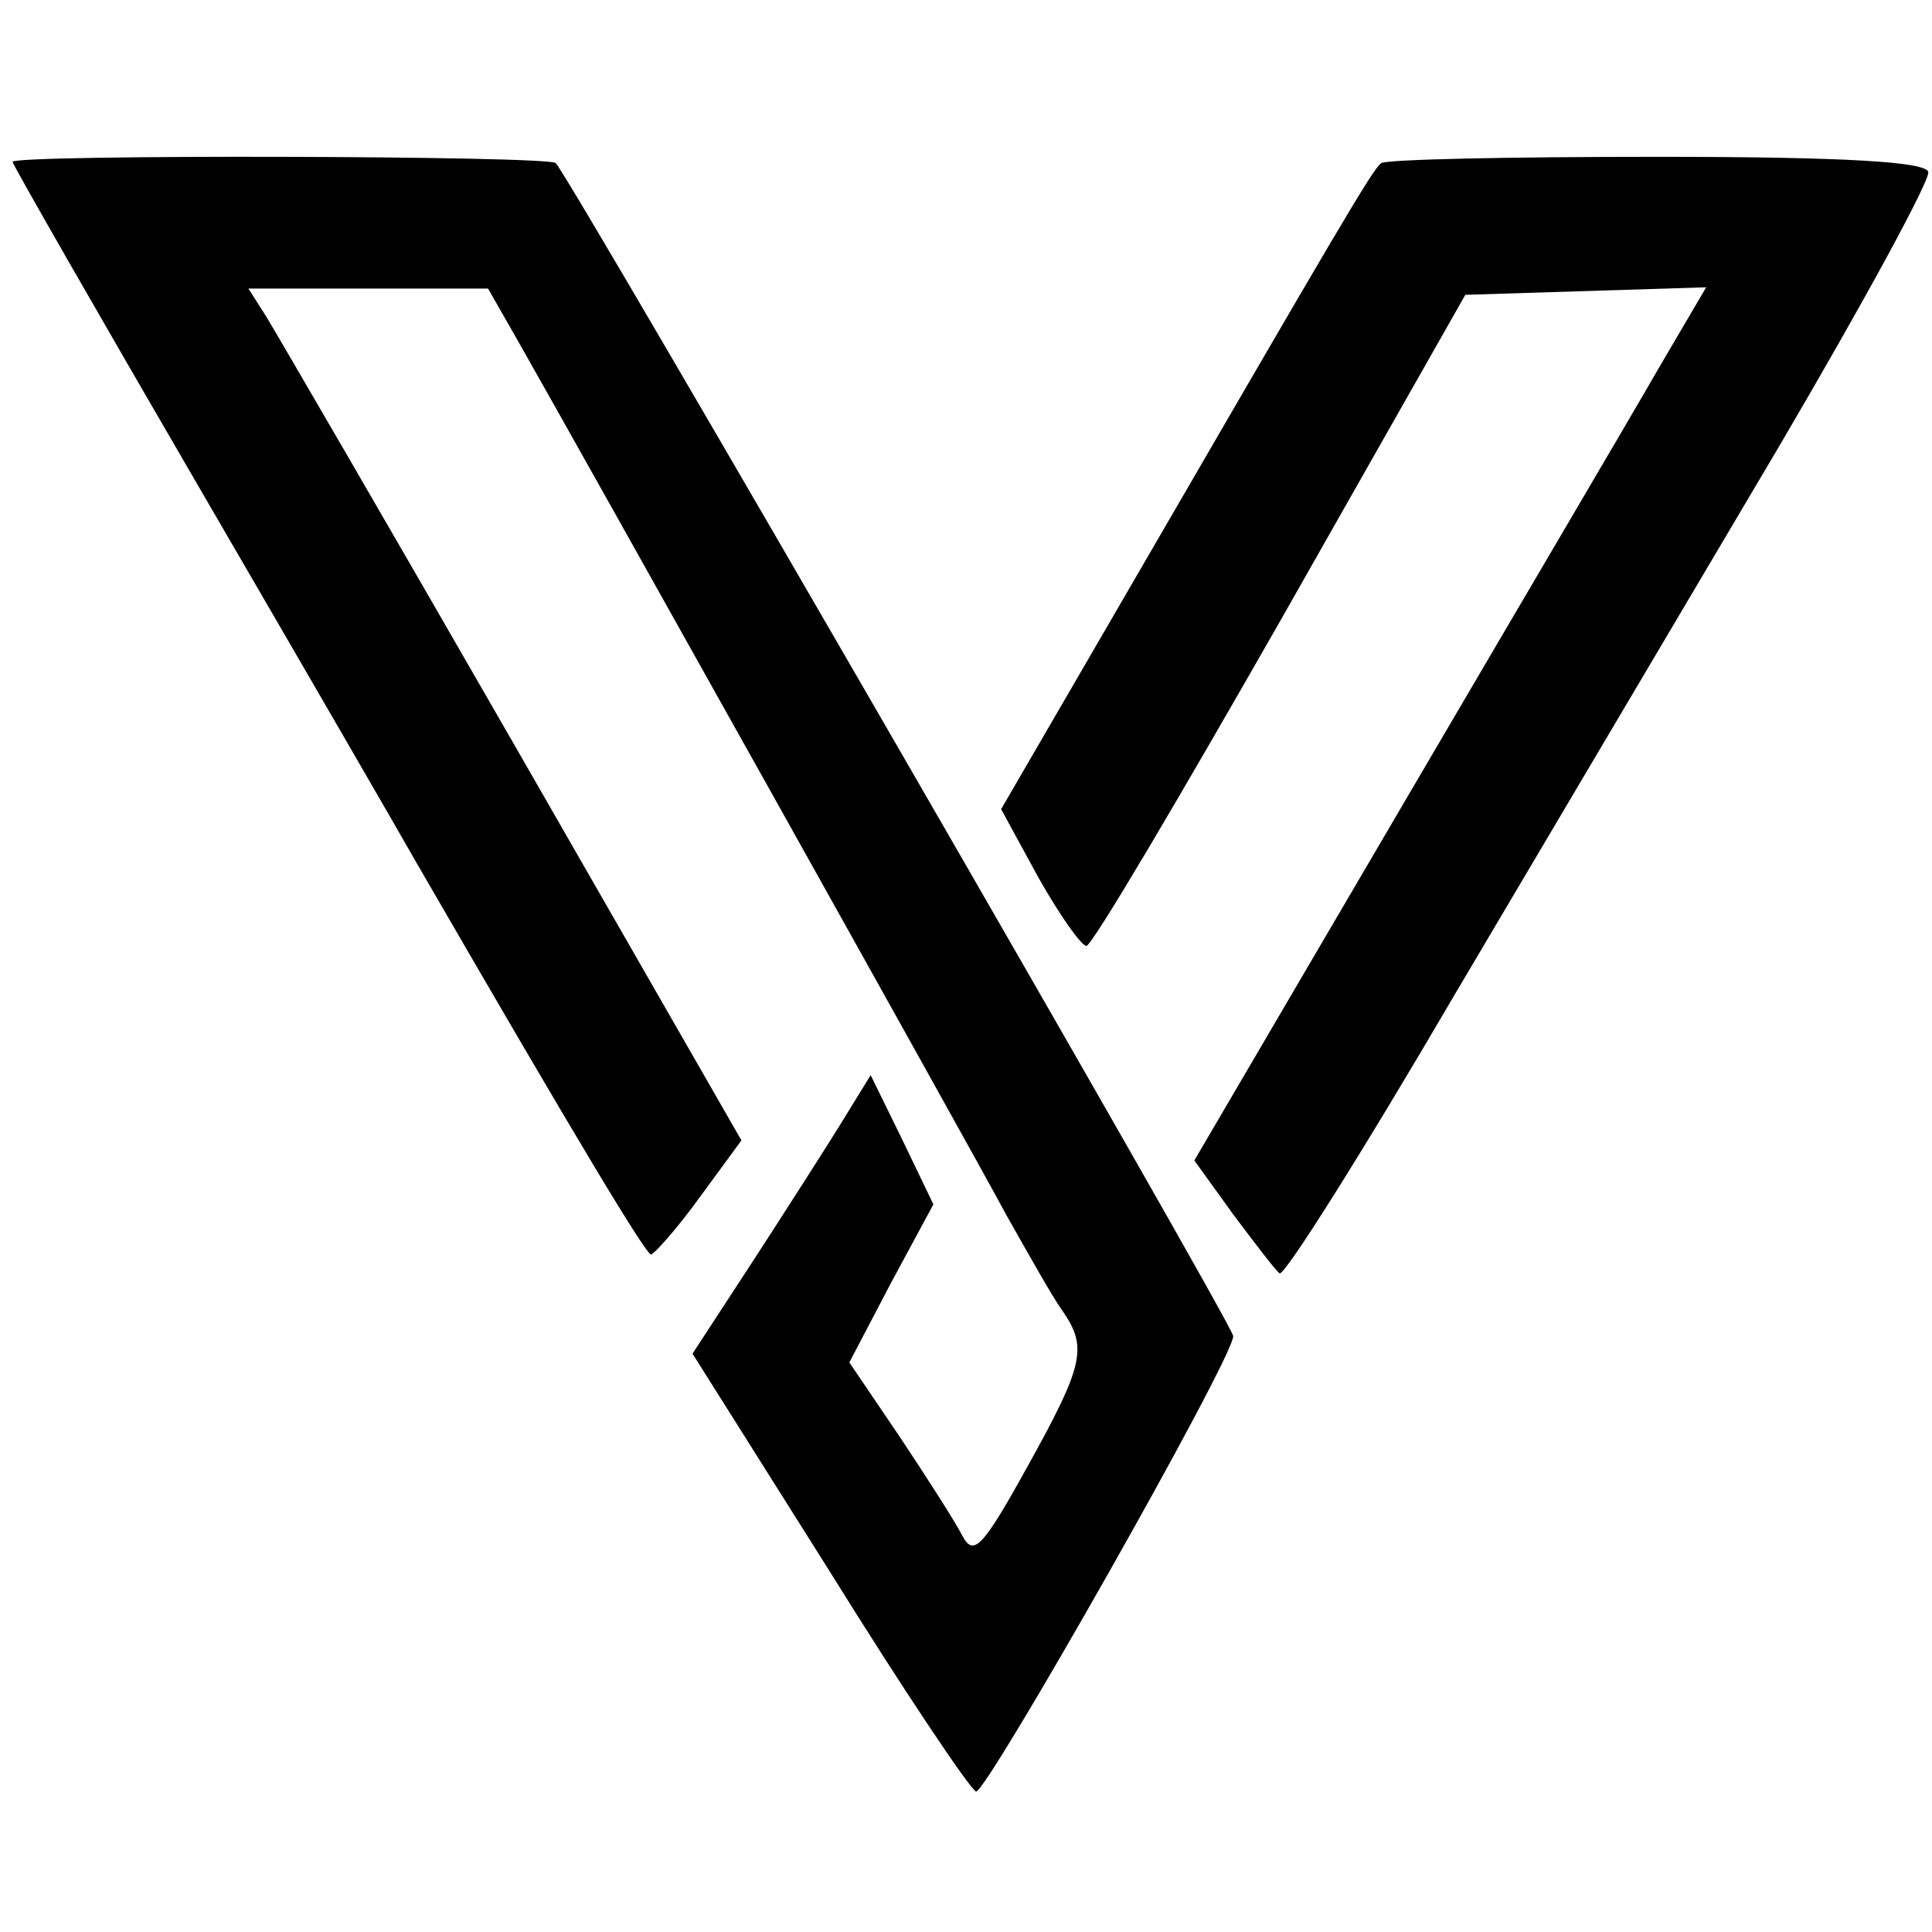 <?xml version="1.0" standalone="no"?>
<!DOCTYPE svg PUBLIC "-//W3C//DTD SVG 20010904//EN"
 "http://www.w3.org/TR/2001/REC-SVG-20010904/DTD/svg10.dtd">
<svg version="1.0" xmlns="http://www.w3.org/2000/svg"
 width="154pt" height="154pt" viewBox="0 0 154 154"
 preserveAspectRatio="xMidYMid meet">
<g transform="translate(0,154) scale(0.1,-0.1)"
fill="#000000" stroke="none">
<path d="M10 1411 c0 -2 67 -119 149 -260 82 -141 159 -274 172 -297 133 -230
184 -314 188 -314 3 1 21 21 39 46 l33 45 -182 317 c-100 174 -189 327 -197
340 l-14 22 95 0 96 0 24 -42 c45 -79 360 -642 390 -698 17 -30 36 -64 44 -75
20 -29 17 -43 -28 -124 -36 -65 -43 -72 -52 -55 -5 10 -28 46 -50 79 l-40 59
33 63 34 63 -25 52 -25 51 -24 -39 c-13 -21 -45 -71 -71 -111 l-47 -72 109
-173 c59 -95 112 -174 117 -176 8 -2 205 345 205 363 0 9 -527 921 -540 935
-5 6 -433 7 -433 1z"/>
<path d="M1101 1410 c-7 -5 -32 -48 -213 -360 l-90 -155 30 -55 c17 -30 34
-54 38 -54 5 1 74 118 155 260 l147 259 96 3 96 3 -37 -63 c-20 -35 -112 -191
-204 -348 l-167 -285 31 -43 c18 -24 34 -45 37 -47 4 -2 67 98 140 223 74 125
190 321 258 436 67 114 121 213 119 219 -2 8 -66 12 -216 12 -117 0 -215 -2
-220 -5z"/>
</g>
</svg>
